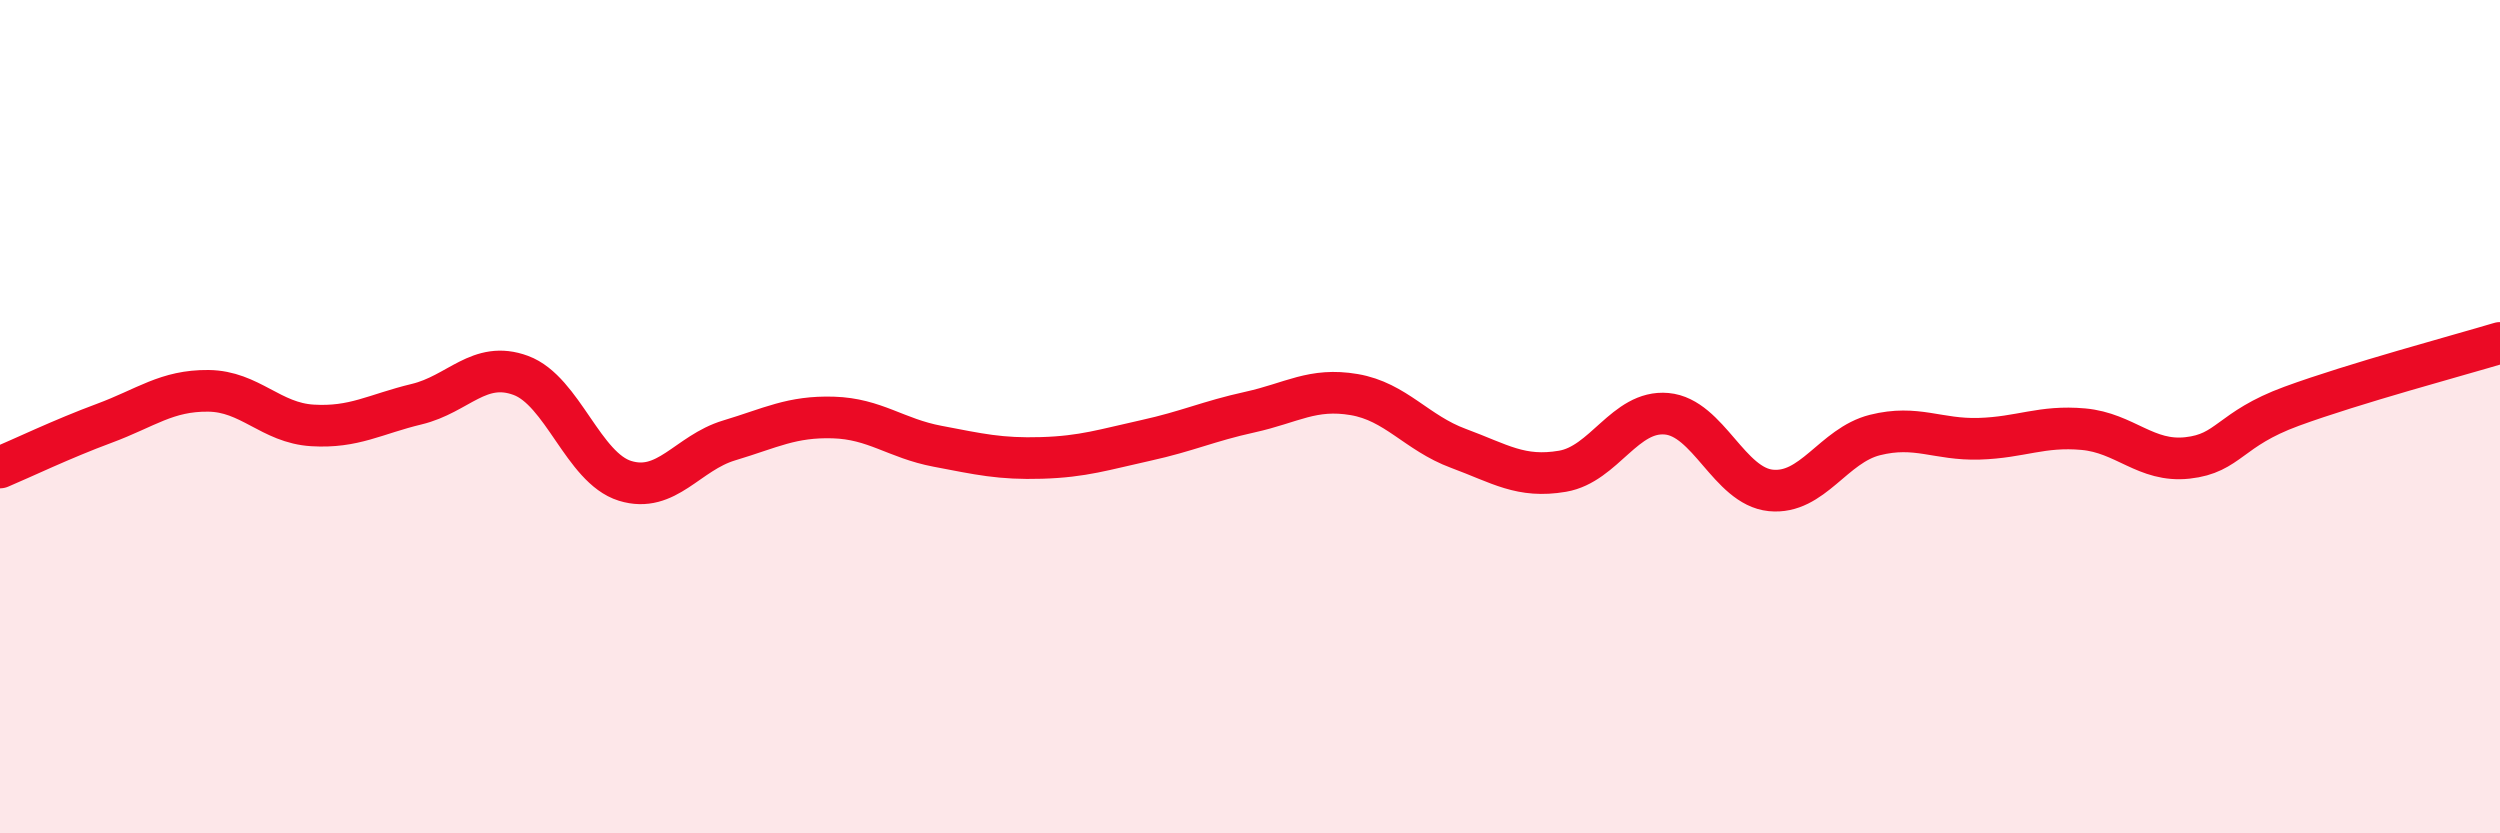 
    <svg width="60" height="20" viewBox="0 0 60 20" xmlns="http://www.w3.org/2000/svg">
      <path
        d="M 0,11.22 C 0.5,11.01 1.5,10.53 2.5,10.16 C 3.5,9.79 4,9.37 5,9.38 C 6,9.39 6.5,10.15 7.5,10.21 C 8.5,10.27 9,9.94 10,9.7 C 11,9.46 11.5,8.64 12.5,9.01 C 13.5,9.38 14,11.23 15,11.54 C 16,11.85 16.5,10.87 17.5,10.57 C 18.5,10.27 19,9.99 20,10.02 C 21,10.05 21.5,10.52 22.5,10.71 C 23.5,10.9 24,11.02 25,10.99 C 26,10.96 26.5,10.79 27.5,10.57 C 28.5,10.35 29,10.11 30,9.89 C 31,9.67 31.5,9.3 32.5,9.47 C 33.5,9.64 34,10.39 35,10.76 C 36,11.13 36.5,11.48 37.5,11.31 C 38.5,11.14 39,9.84 40,9.93 C 41,10.02 41.5,11.67 42.5,11.77 C 43.5,11.87 44,10.69 45,10.44 C 46,10.19 46.5,10.56 47.5,10.53 C 48.5,10.5 49,10.21 50,10.3 C 51,10.39 51.5,11.1 52.5,10.99 C 53.5,10.88 53.5,10.3 55,9.75 C 56.5,9.2 59,8.53 60,8.23L60 20L0 20Z"
        fill="#EB0A25"
        opacity="0.1"
        stroke-linecap="round"
        stroke-linejoin="round"
      />
      <path
        d="M 0,11.22 C 0.5,11.01 1.5,10.53 2.5,10.16 C 3.5,9.79 4,9.37 5,9.38 C 6,9.39 6.5,10.15 7.5,10.21 C 8.5,10.27 9,9.94 10,9.7 C 11,9.46 11.5,8.64 12.5,9.01 C 13.5,9.38 14,11.23 15,11.54 C 16,11.85 16.5,10.87 17.5,10.57 C 18.5,10.27 19,9.99 20,10.02 C 21,10.05 21.5,10.52 22.5,10.71 C 23.5,10.9 24,11.02 25,10.99 C 26,10.96 26.5,10.79 27.5,10.57 C 28.5,10.35 29,10.11 30,9.89 C 31,9.67 31.5,9.3 32.5,9.47 C 33.5,9.64 34,10.39 35,10.76 C 36,11.13 36.5,11.48 37.5,11.31 C 38.5,11.14 39,9.84 40,9.93 C 41,10.02 41.5,11.67 42.5,11.77 C 43.5,11.87 44,10.69 45,10.44 C 46,10.19 46.5,10.56 47.5,10.53 C 48.5,10.5 49,10.21 50,10.3 C 51,10.39 51.5,11.1 52.5,10.99 C 53.5,10.88 53.5,10.3 55,9.75 C 56.5,9.2 59,8.53 60,8.23"
        stroke="#EB0A25"
        stroke-width="1"
        fill="none"
        stroke-linecap="round"
        stroke-linejoin="round"
      />
    </svg>
  